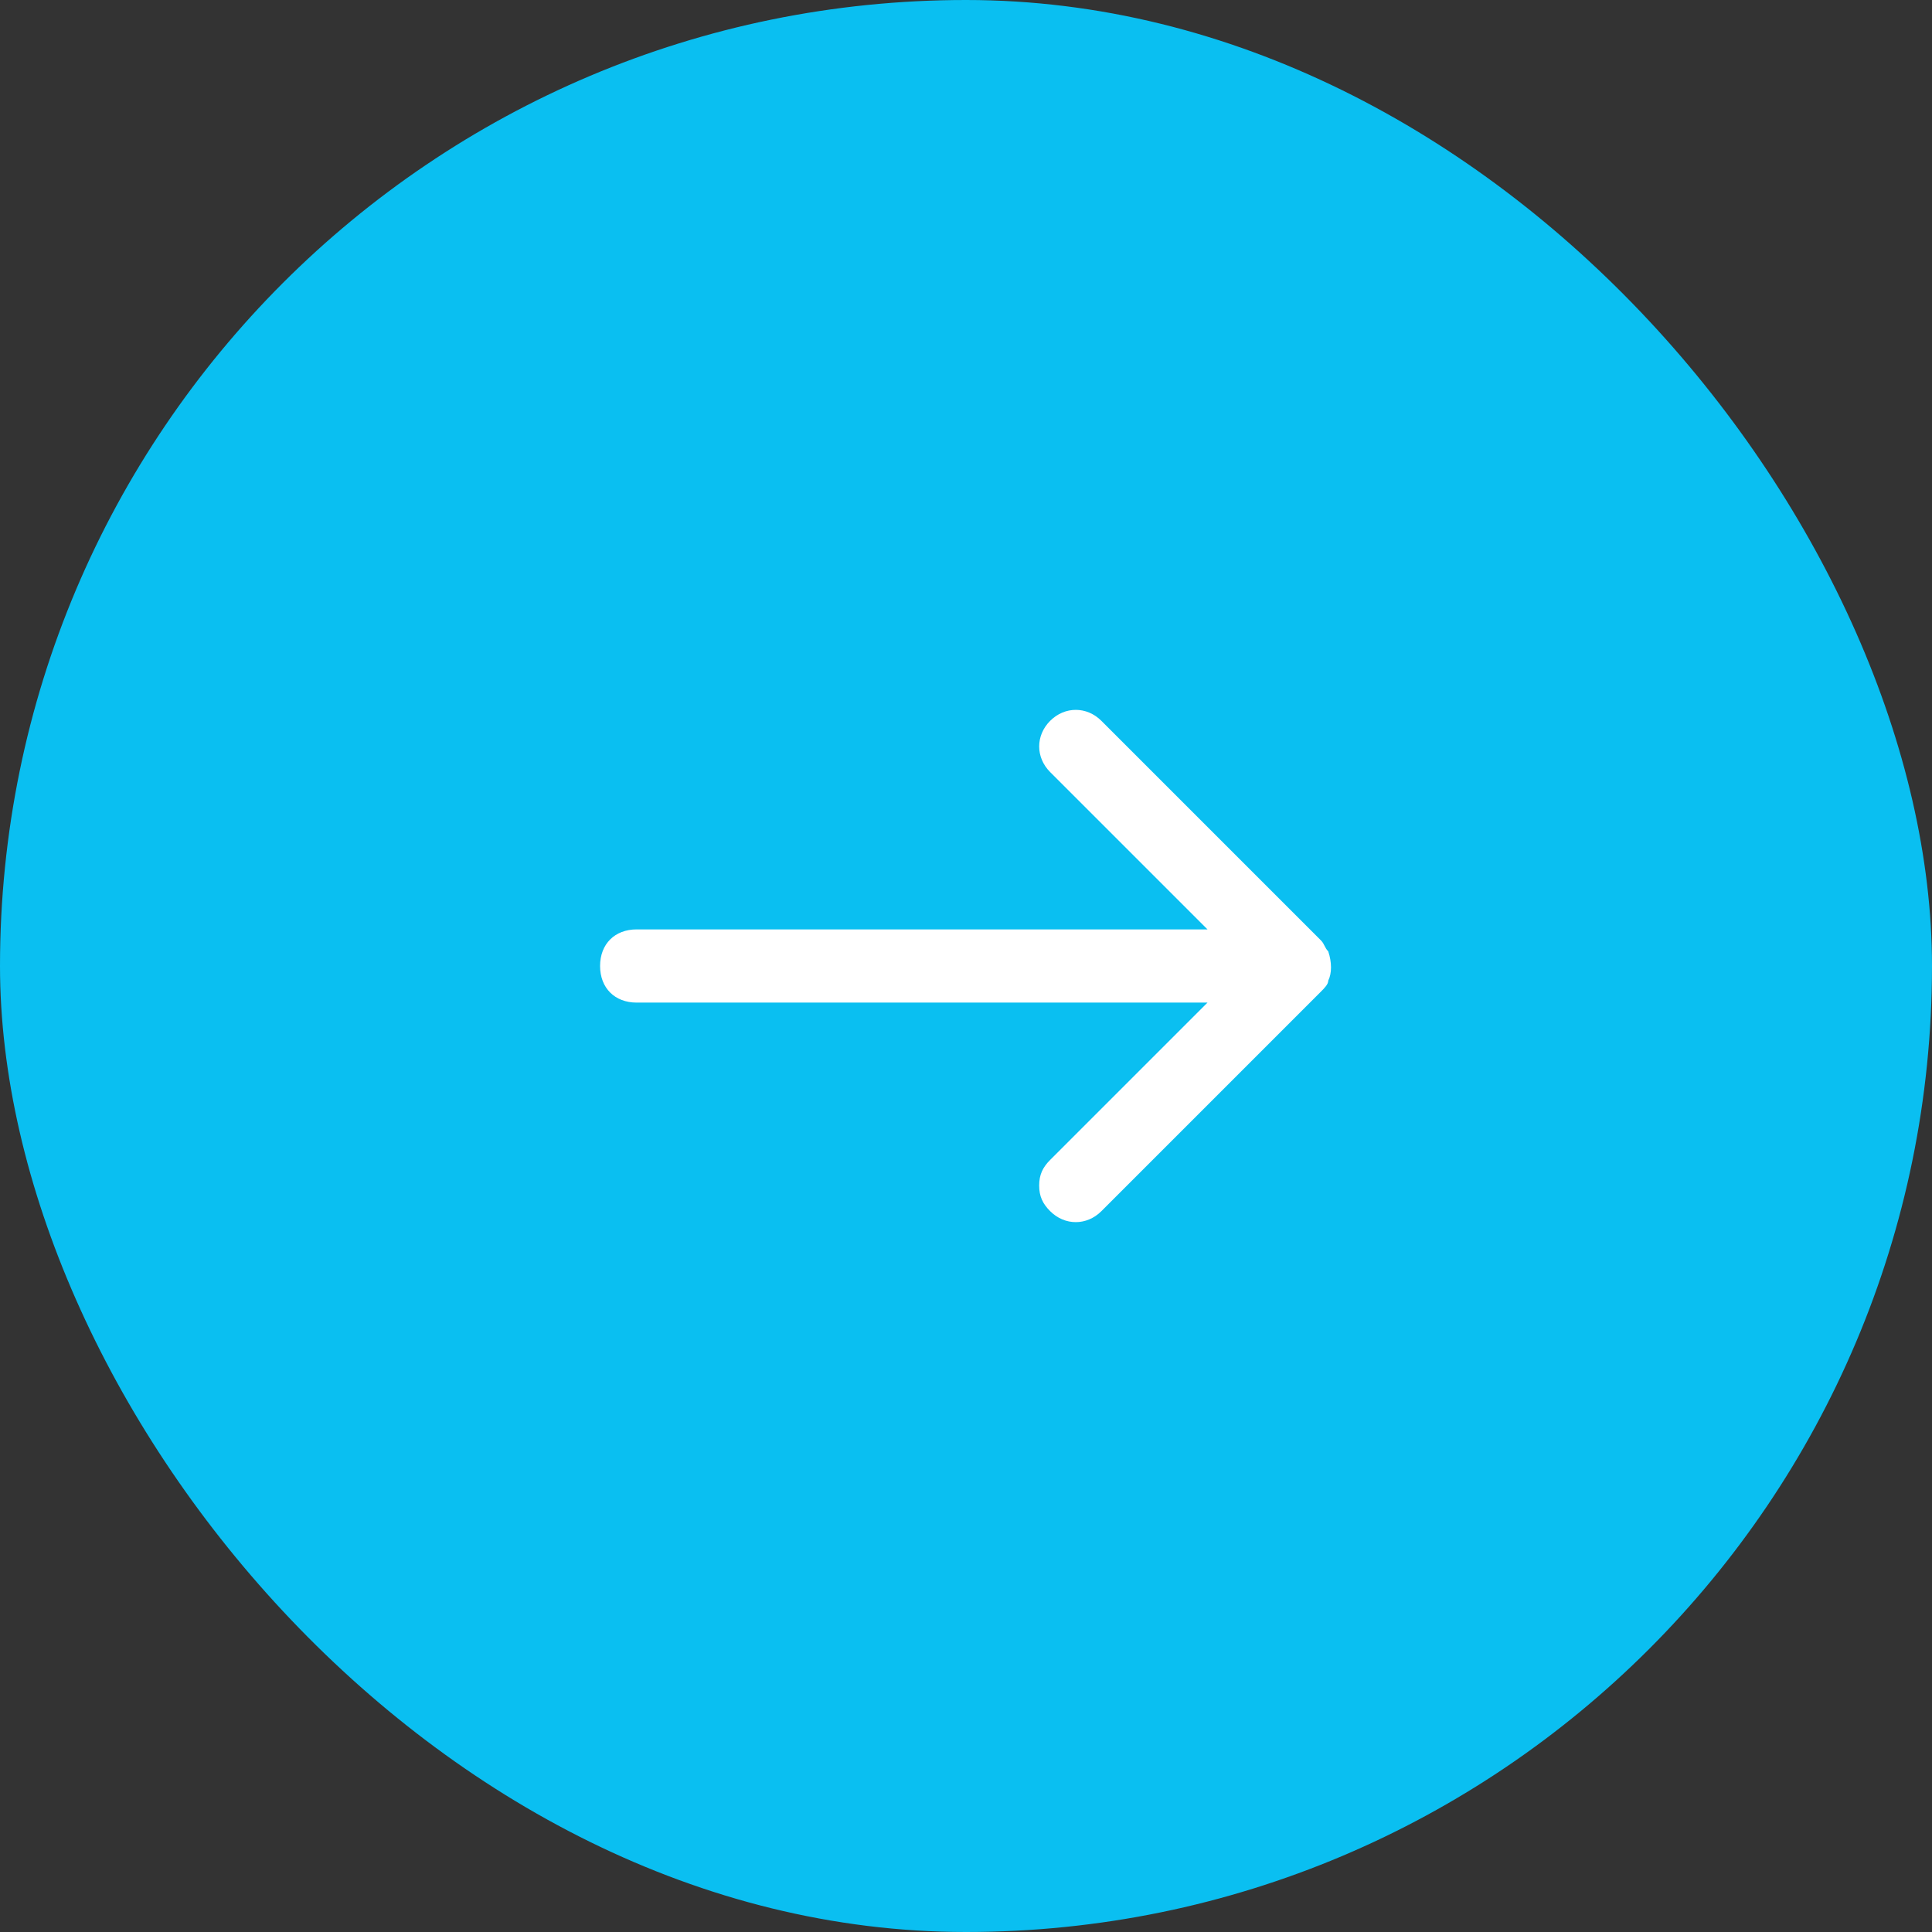 <svg width="88" height="88" viewBox="0 0 88 88" fill="none" xmlns="http://www.w3.org/2000/svg">
<rect x="0" y="0" width="88" height="88" fill="#333333" stroke="none"/>
<rect width="88" height="88" rx="44" fill="#0ABFF1"/>
<path d="M50.167 55.167L60.167 45.167C60.333 45 60.5 44.833 60.5 44.667C60.667 44.333 60.667 43.833 60.5 43.333C60.333 43.167 60.333 43 60.167 42.833L50.167 32.833C49.5 32.167 48.5 32.167 47.833 32.833C47.167 33.5 47.167 34.5 47.833 35.167L55 42.333H29C28 42.333 27.333 43 27.333 44C27.333 45 28 45.667 29 45.667H55L47.833 52.833C47.5 53.167 47.333 53.5 47.333 54C47.333 54.5 47.5 54.833 47.833 55.167C48.5 55.833 49.5 55.833 50.167 55.167Z" fill="white"/>
</svg>
